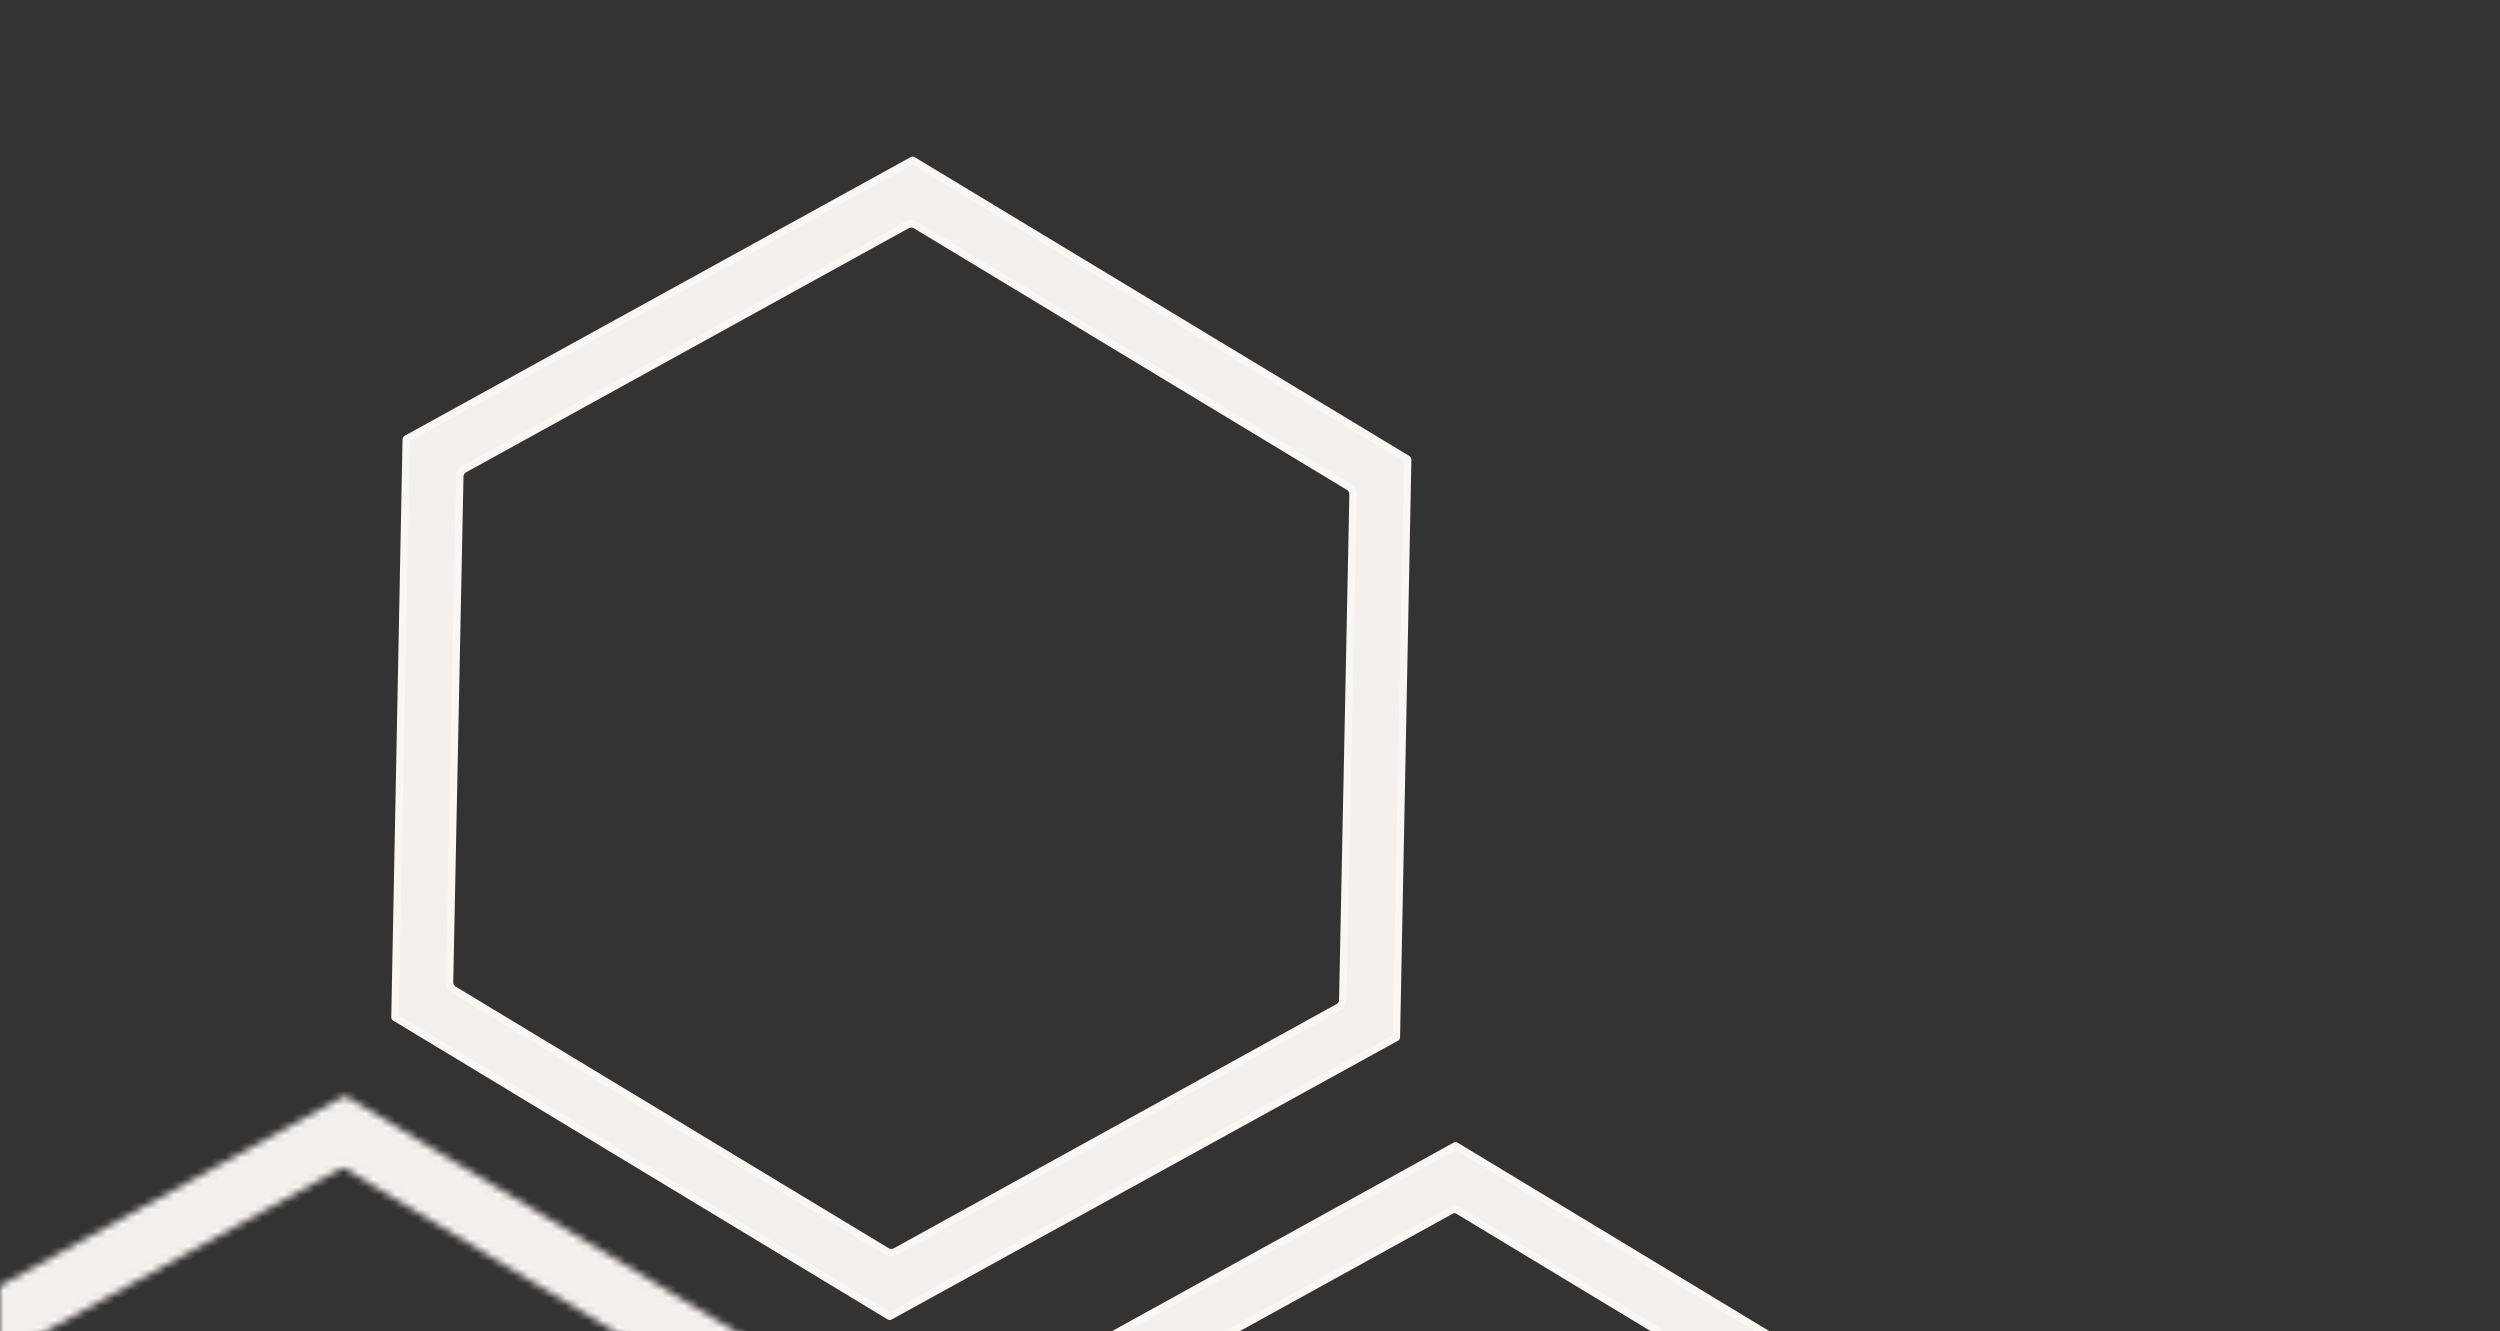 <?xml version="1.0" encoding="UTF-8"?> <svg xmlns="http://www.w3.org/2000/svg" width="338" height="180" viewBox="0 0 338 180" fill="none"><rect x="0" y="0" width="338" height="180" fill="#333333" stroke="none"/> <path d="M182.934 66.855L182.935 66.826L182.932 66.798L182.919 66.659L182.915 66.615L182.904 66.573L182.868 66.442L182.854 66.394L182.832 66.349L182.769 66.225L182.746 66.18L182.714 66.14L182.626 66.029L182.605 66.003L182.581 65.979L182.515 65.917L182.485 65.888L182.451 65.865L182.374 65.813L182.363 65.805L182.352 65.798L123.825 30.44L123.814 30.433L123.803 30.427L123.721 30.383L123.684 30.363L123.644 30.35L123.559 30.321L123.534 30.313L123.509 30.307L123.419 30.287L123.39 30.28L123.36 30.277L123.269 30.268L123.229 30.263L123.188 30.266L123.093 30.271L123.066 30.273L123.04 30.277L122.951 30.292L122.913 30.299L122.877 30.311L122.791 30.339L122.766 30.347L122.742 30.358L122.655 30.397L122.637 30.405L122.62 30.415L62.786 63.413L62.778 63.418L62.77 63.423L62.689 63.471L62.654 63.492L62.622 63.519L62.552 63.579L62.532 63.596L62.514 63.615L62.452 63.68L62.423 63.71L62.4 63.745L62.348 63.822L62.333 63.843L62.32 63.867L62.276 63.949L62.257 63.985L62.244 64.025L62.215 64.11L62.206 64.135L62.201 64.16L62.18 64.251L62.171 64.291L62.169 64.332L62.164 64.426L62.163 64.435L62.163 64.444L60.779 132.767L60.778 132.795L60.781 132.824L60.794 132.963L60.798 133.007L60.81 133.049L60.845 133.179L60.857 133.223L60.877 133.265L60.928 133.37L60.949 133.412L60.977 133.45L61.046 133.543L61.066 133.57L61.09 133.594L61.171 133.677L61.2 133.708L61.234 133.732L61.325 133.799L61.343 133.812L61.362 133.823L119.883 169.179L119.895 169.186L119.906 169.192L119.988 169.236L120.025 169.256L120.064 169.269L120.15 169.298L120.174 169.306L120.2 169.312L120.29 169.332L120.319 169.339L120.349 169.342L120.44 169.351L120.48 169.356L120.521 169.353L120.616 169.348L120.642 169.346L120.669 169.342L120.758 169.327L120.796 169.32L120.832 169.308L120.918 169.28L120.943 169.272L120.967 169.261L121.054 169.222L121.072 169.214L121.089 169.204L180.919 136.203L180.927 136.199L180.935 136.194L181.015 136.145L181.051 136.124L181.082 136.097L181.153 136.037L181.173 136.02L181.191 136.002L181.253 135.936L181.282 135.906L181.305 135.872L181.357 135.795L181.372 135.773L181.384 135.75L181.428 135.668L181.448 135.631L181.461 135.592L181.49 135.506L181.498 135.482L181.504 135.456L181.524 135.366L181.533 135.326L181.536 135.284L181.541 135.19L181.542 135.181L181.542 135.172L182.934 66.855ZM123.408 21.683L123.451 21.701L190.267 62.069L190.297 62.092L190.309 62.108L190.31 62.11L190.315 62.136L190.318 62.162L188.79 140.192L188.784 140.234L188.777 140.248L188.768 140.26L188.733 140.285L120.343 177.94L120.304 177.954L120.288 177.956L120.273 177.954L120.23 177.935L53.454 137.58L53.418 137.551L53.409 137.538L53.403 137.523L53.398 137.482L54.923 59.431L54.93 59.388L54.94 59.364L54.948 59.357L54.973 59.34L123.338 21.697L123.377 21.682L123.393 21.68L123.408 21.683Z" fill="#F4F0EE" stroke="#FAF6F3"></path> <path d="M193.381 302.495L193.408 302.511L193.436 302.523L193.545 302.572L193.607 302.599L193.674 302.609L193.8 302.628L193.868 302.638L193.936 302.63L194.054 302.615L194.11 302.608L194.164 302.588L194.282 302.545L194.317 302.532L194.35 302.514L254.498 269.431L254.523 269.417L254.546 269.4L254.646 269.329L254.706 269.287L254.751 269.229L254.827 269.132L254.864 269.085L254.889 269.03L254.939 268.918L254.97 268.851L254.979 268.778L254.996 268.657L254.999 268.628L255 268.6L256.319 199.969L256.319 199.931L256.314 199.894L256.298 199.77L256.29 199.713L256.27 199.66L256.229 199.549L256.205 199.484L256.164 199.429L256.089 199.326L256.048 199.271L255.995 199.229L255.902 199.156L255.878 199.136L255.851 199.12L197.148 163.666L197.122 163.65L197.093 163.637L196.985 163.589L196.923 163.562L196.856 163.551L196.73 163.533L196.662 163.522L196.594 163.531L196.476 163.546L196.419 163.553L196.365 163.573L196.248 163.616L196.212 163.629L196.179 163.647L136.127 196.771L136.114 196.778L136.101 196.786L136.083 196.798L136.067 196.808L136.051 196.819L135.958 196.889L135.896 196.935L135.851 196.997L135.782 197.092L135.752 197.134L135.73 197.182L135.682 197.29L135.651 197.36L135.642 197.435L135.629 197.553L135.626 197.577L135.625 197.601L134.235 266.189L134.235 266.227L134.24 266.264L134.256 266.389L134.263 266.445L134.284 266.499L134.325 266.61L134.349 266.674L134.39 266.73L134.465 266.832L134.505 266.887L134.559 266.929L134.652 267.003L134.676 267.022L134.703 267.038L193.381 302.495ZM196.826 154.931L263.738 195.374L263.768 195.398L263.769 195.4L263.773 195.434L262.252 273.502L262.246 273.539L262.246 273.54L262.246 273.54L262.216 273.563L193.8 311.228L193.778 311.237L193.772 311.236L193.737 311.222L126.801 270.775L126.791 270.769L126.789 270.766L126.787 270.758L126.785 270.733L128.384 192.7L128.39 192.663L128.39 192.663L128.391 192.662L128.42 192.639L196.757 154.928L196.788 154.916L196.791 154.916L196.826 154.931Z" fill="#F4F0EE" stroke="#FAF6F3"></path> <mask id="path-3-inside-1_130_2121" fill="white"> <path d="M46.945 148.323L113.747 188.694L113.811 188.739L113.866 188.789L113.916 188.848L113.962 188.915L113.993 188.986L114.018 189.058L114.03 189.134L114.032 189.215L112.466 267.349L112.446 267.496L112.389 267.628L112.348 267.695L112.293 267.759L112.227 267.811L112.157 267.86L43.745 305.527L43.631 305.573L43.509 305.596L43.416 305.597L43.323 305.581L43.235 305.556L43.153 305.512L-23.641 265.157L-23.753 265.067L-23.845 264.954L-23.88 264.881L-23.907 264.802L-23.923 264.724L-23.929 264.64L-22.402 186.552L-22.394 186.471L-22.377 186.396L-22.351 186.325L-22.315 186.256L-22.27 186.191L-22.22 186.136L-22.161 186.086L-22.093 186.041L46.35 148.313L46.424 148.277L46.496 148.252L46.571 148.241L46.649 148.236L46.729 148.244L46.805 148.261L46.875 148.287L46.945 148.323ZM43.376 295.823L43.453 295.865L43.539 295.893L43.623 295.915L43.71 295.922L43.801 295.914L43.887 295.904L43.973 295.875L44.053 295.838L103.869 262.897L103.943 262.85L104.011 262.794L104.069 262.727L104.123 262.656L104.16 262.576L104.193 262.493L104.211 262.406L104.218 262.319L105.602 193.996L105.601 193.979L105.595 193.895L105.578 193.81L105.553 193.727L105.513 193.651L105.467 193.577L105.408 193.513L105.347 193.453L105.274 193.404L46.705 158.013L46.627 157.972L46.541 157.943L46.455 157.925L46.367 157.918L46.279 157.922L46.193 157.932L46.107 157.961L46.027 157.998L-13.809 191.001L-13.883 191.048L-13.951 191.104L-14.009 191.172L-14.063 191.242L-14.1 191.322L-14.133 191.405L-14.151 191.492L-14.158 191.579L-15.501 259.852L-15.497 259.94L-15.482 260.03L-15.451 260.111L-15.416 260.195L-15.37 260.269L-15.311 260.333L-15.246 260.395L-15.173 260.445L43.376 295.823Z"></path> </mask> <path d="M46.945 148.323L113.747 188.694L113.811 188.739L113.866 188.789L113.916 188.848L113.962 188.915L113.993 188.986L114.018 189.058L114.03 189.134L114.032 189.215L112.466 267.349L112.446 267.496L112.389 267.628L112.348 267.695L112.293 267.759L112.227 267.811L112.157 267.86L43.745 305.527L43.631 305.573L43.509 305.596L43.416 305.597L43.323 305.581L43.235 305.556L43.153 305.512L-23.641 265.157L-23.753 265.067L-23.845 264.954L-23.88 264.881L-23.907 264.802L-23.923 264.724L-23.929 264.64L-22.402 186.552L-22.394 186.471L-22.377 186.396L-22.351 186.325L-22.315 186.256L-22.27 186.191L-22.22 186.136L-22.161 186.086L-22.093 186.041L46.35 148.313L46.424 148.277L46.496 148.252L46.571 148.241L46.649 148.236L46.729 148.244L46.805 148.261L46.875 148.287L46.945 148.323ZM43.376 295.823L43.453 295.865L43.539 295.893L43.623 295.915L43.71 295.922L43.801 295.914L43.887 295.904L43.973 295.875L44.053 295.838L103.869 262.897L103.943 262.85L104.011 262.794L104.069 262.727L104.123 262.656L104.16 262.576L104.193 262.493L104.211 262.406L104.218 262.319L105.602 193.996L105.601 193.979L105.595 193.895L105.578 193.81L105.553 193.727L105.513 193.651L105.467 193.577L105.408 193.513L105.347 193.453L105.274 193.404L46.705 158.013L46.627 157.972L46.541 157.943L46.455 157.925L46.367 157.918L46.279 157.922L46.193 157.932L46.107 157.961L46.027 157.998L-13.809 191.001L-13.883 191.048L-13.951 191.104L-14.009 191.172L-14.063 191.242L-14.1 191.322L-14.133 191.405L-14.151 191.492L-14.158 191.579L-15.501 259.852L-15.497 259.94L-15.482 260.03L-15.451 260.111L-15.416 260.195L-15.37 260.269L-15.311 260.333L-15.246 260.395L-15.173 260.445L43.376 295.823Z" fill="#F4F0EE" stroke="#FAF6F3" stroke-width="2" mask="url(#path-3-inside-1_130_2121)"></path> </svg> 